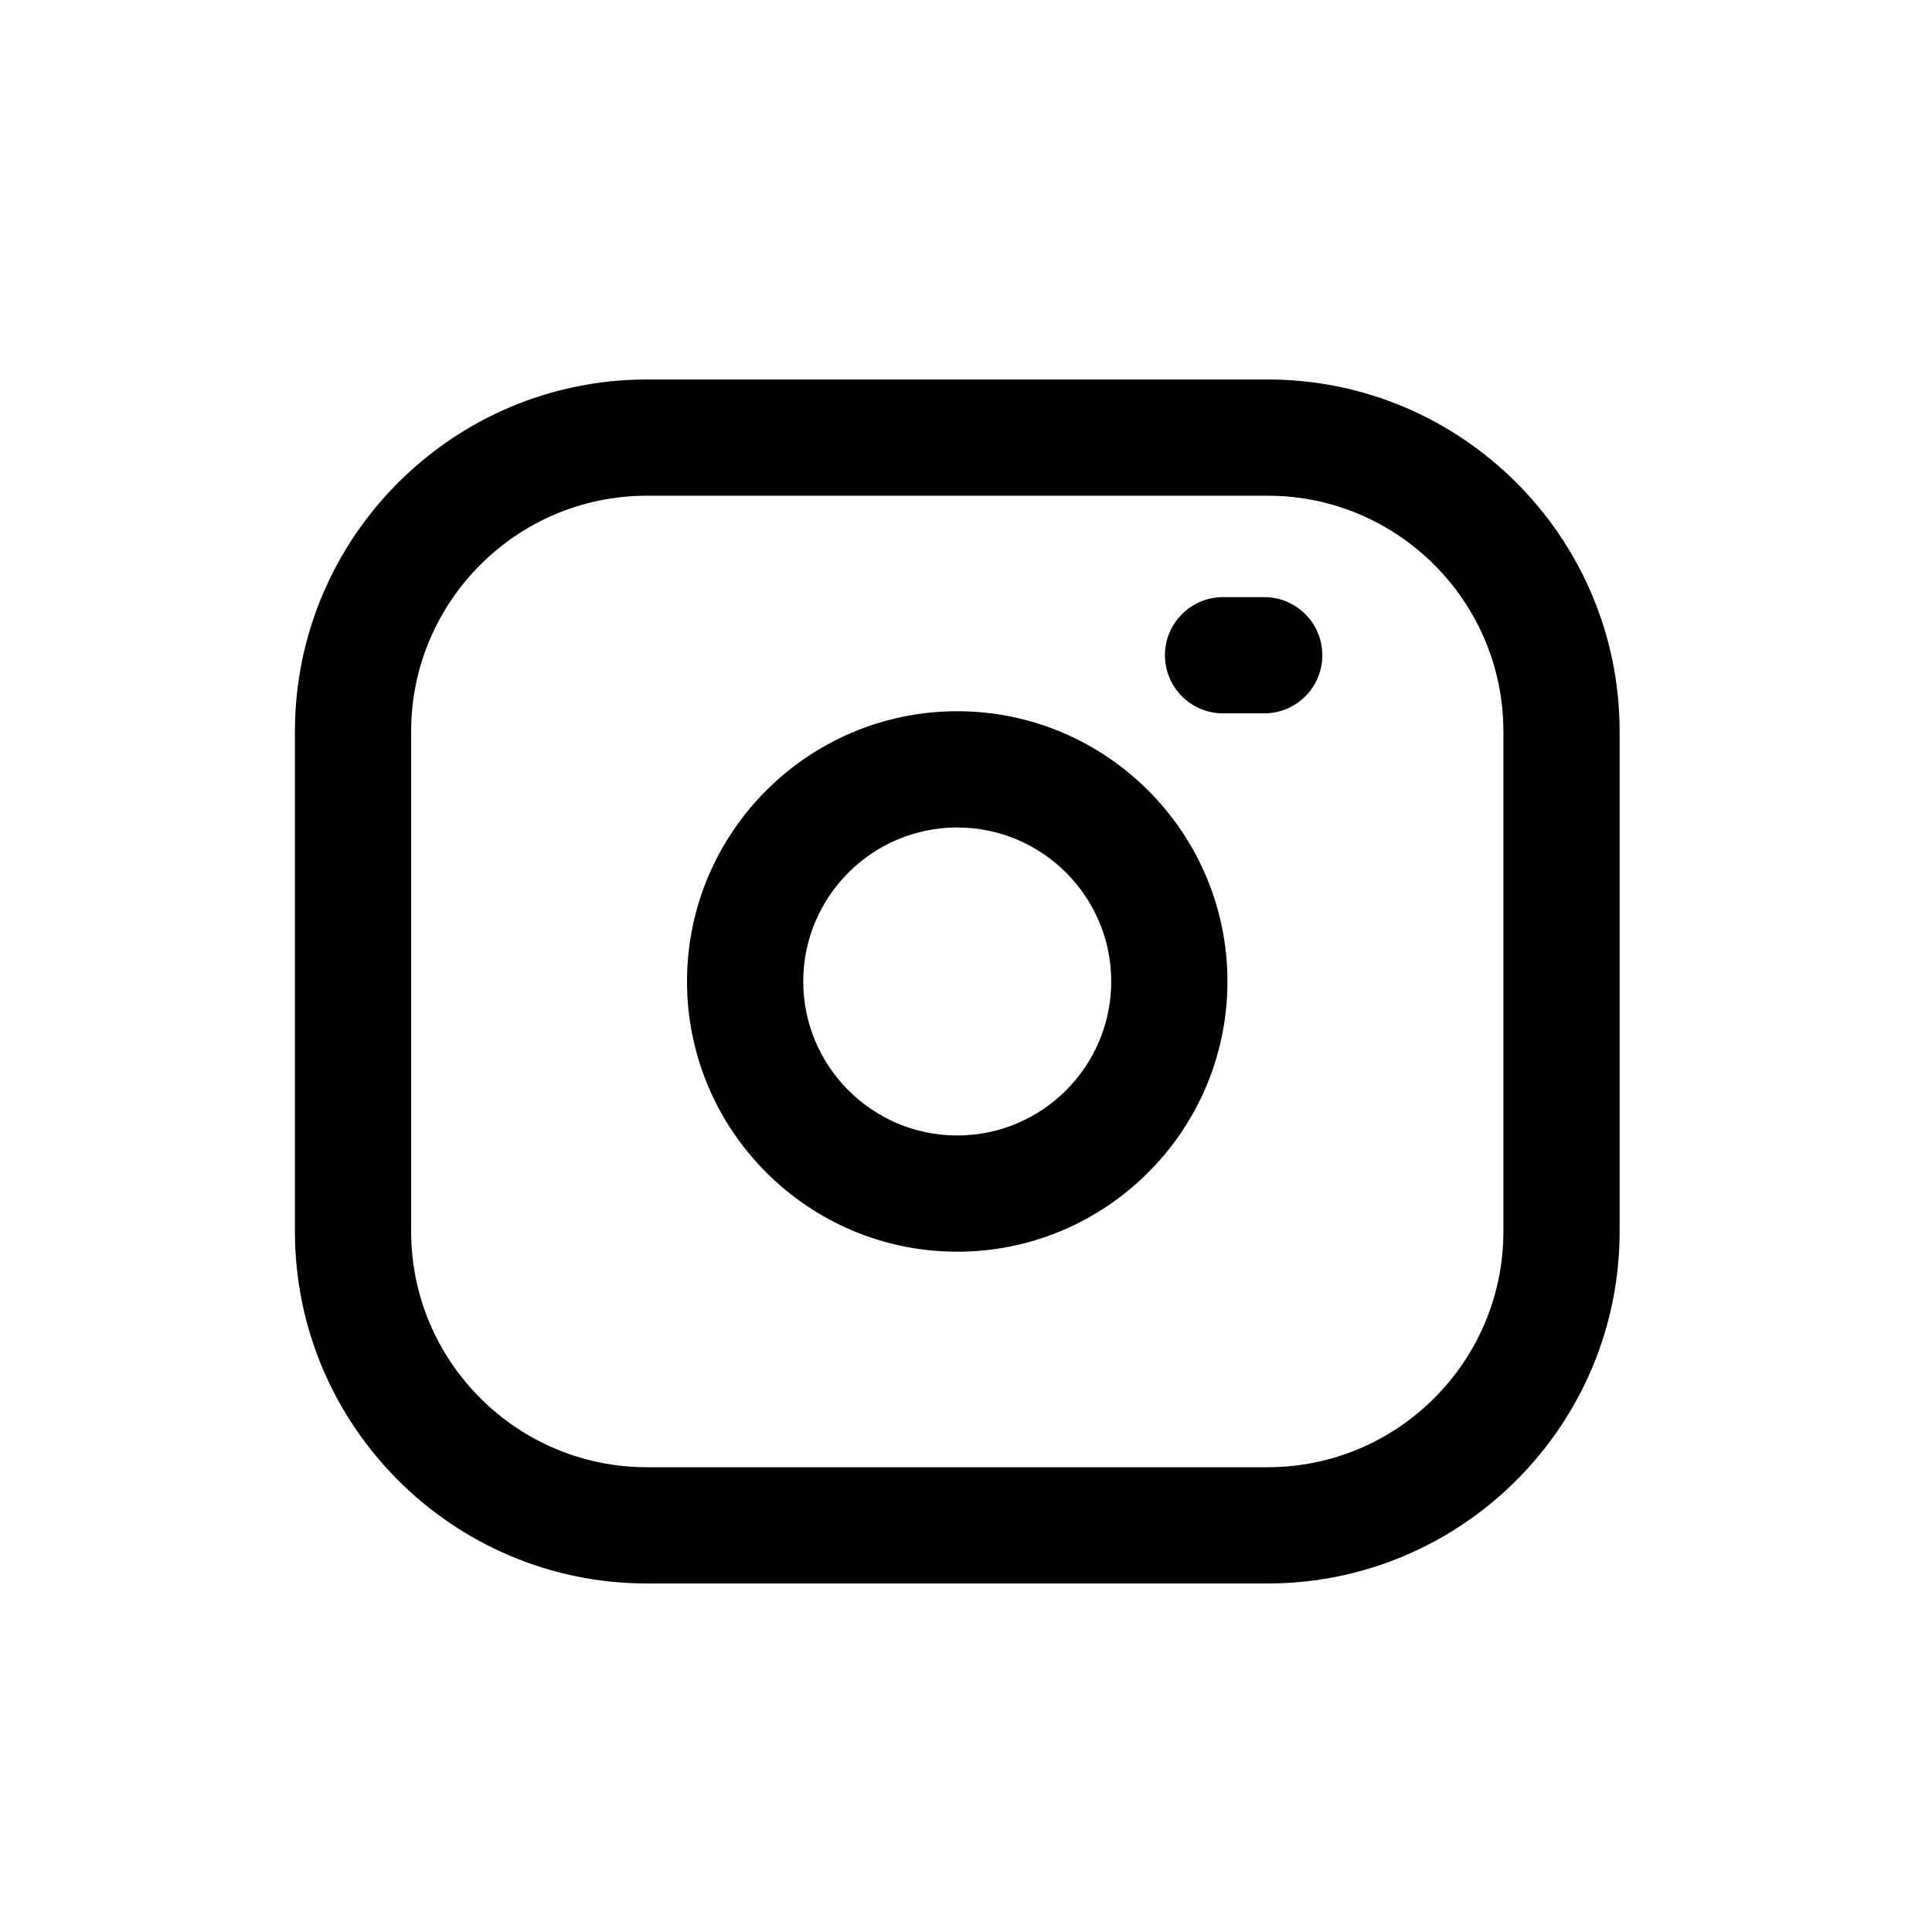 <svg xmlns="http://www.w3.org/2000/svg" xmlns:xlink="http://www.w3.org/1999/xlink" width="2400" zoomAndPan="magnify" viewBox="0 0 1800 1800" height="2400" preserveAspectRatio="xMidYMid meet" version="1.2"><defs><clipPath id="d7eb923168"><path d="M 192.887 243.395 L 1607.387 243.395 L 1607.387 1556.645 L 192.887 1556.645 Z M 192.887 243.395 "/></clipPath></defs><g id="54ad5d5c05"><rect x="0" width="1800" y="0" height="1800" style="fill:#ffffff;fill-opacity:1;stroke:none;"/><rect x="0" width="1800" y="0" height="1800" style="fill:#ffffff;fill-opacity:1;stroke:none;"/><path style=" stroke:none;fill-rule:nonzero;fill:#000000;fill-opacity:1;" d="M 1181.086 1475.273 L 602.652 1475.273 C 421.828 1475.273 274.77 1328.133 274.77 1147.359 L 274.77 681.469 C 274.77 500.629 421.898 353.559 602.652 353.559 L 1181.086 353.559 C 1361.91 353.559 1508.969 500.699 1508.969 681.469 L 1508.969 1147.359 C 1508.969 1328.133 1361.91 1475.273 1181.086 1475.273 Z M 602.652 461.852 C 481.539 461.852 383.055 560.414 383.055 681.469 L 383.055 1147.359 C 383.055 1268.484 481.609 1366.98 602.652 1366.98 L 1181.086 1366.98 C 1302.199 1366.98 1400.684 1268.414 1400.684 1147.359 L 1400.684 681.469 C 1400.684 560.344 1302.129 461.852 1181.086 461.852 Z M 602.652 461.852 "/><path style=" stroke:none;fill-rule:nonzero;fill:#000000;fill-opacity:1;" d="M 891.832 1166.184 C 753.023 1166.184 640.086 1053.238 640.086 914.414 C 640.086 775.594 753.023 662.645 891.832 662.645 C 1030.645 662.645 1143.578 775.594 1143.578 914.414 C 1143.578 1053.238 1030.645 1166.184 891.832 1166.184 Z M 891.832 770.941 C 812.734 770.941 748.371 835.309 748.371 914.414 C 748.371 993.52 812.734 1057.891 891.832 1057.891 C 970.93 1057.891 1035.297 993.52 1035.297 914.414 C 1035.297 835.309 970.93 770.941 891.832 770.941 Z M 891.832 770.941 "/><path style=" stroke:none;fill-rule:nonzero;fill:#000000;fill-opacity:1;" d="M 1177.84 664.621 L 1139.492 664.621 C 1109.602 664.621 1085.348 640.367 1085.348 610.473 C 1085.348 580.578 1109.602 556.328 1139.492 556.328 L 1177.84 556.328 C 1207.73 556.328 1231.984 580.578 1231.984 610.473 C 1231.984 640.367 1207.73 664.621 1177.84 664.621 Z M 1177.84 664.621 "/><g clip-rule="nonzero" clip-path="url(#d7eb923168)"><path style=" stroke:none;fill-rule:nonzero;fill:#000000;fill-opacity:1;" d="M 3236.016 3213.402 L 21.332 3213.402 C -8.559 3213.402 -32.812 3189.148 -32.812 3159.254 L -32.812 -12.57 C -32.812 -42.461 -8.559 -66.715 21.332 -66.715 L 3236.016 -66.715 C 3265.906 -66.715 3290.156 -42.461 3290.156 -12.57 L 3290.156 3159.184 C 3290.156 3189.148 3265.906 3213.402 3236.016 3213.402 Z M 75.473 3105.109 L 3181.871 3105.109 L 3181.871 41.578 L 75.473 41.578 Z M 75.473 3105.109 "/></g></g></svg>